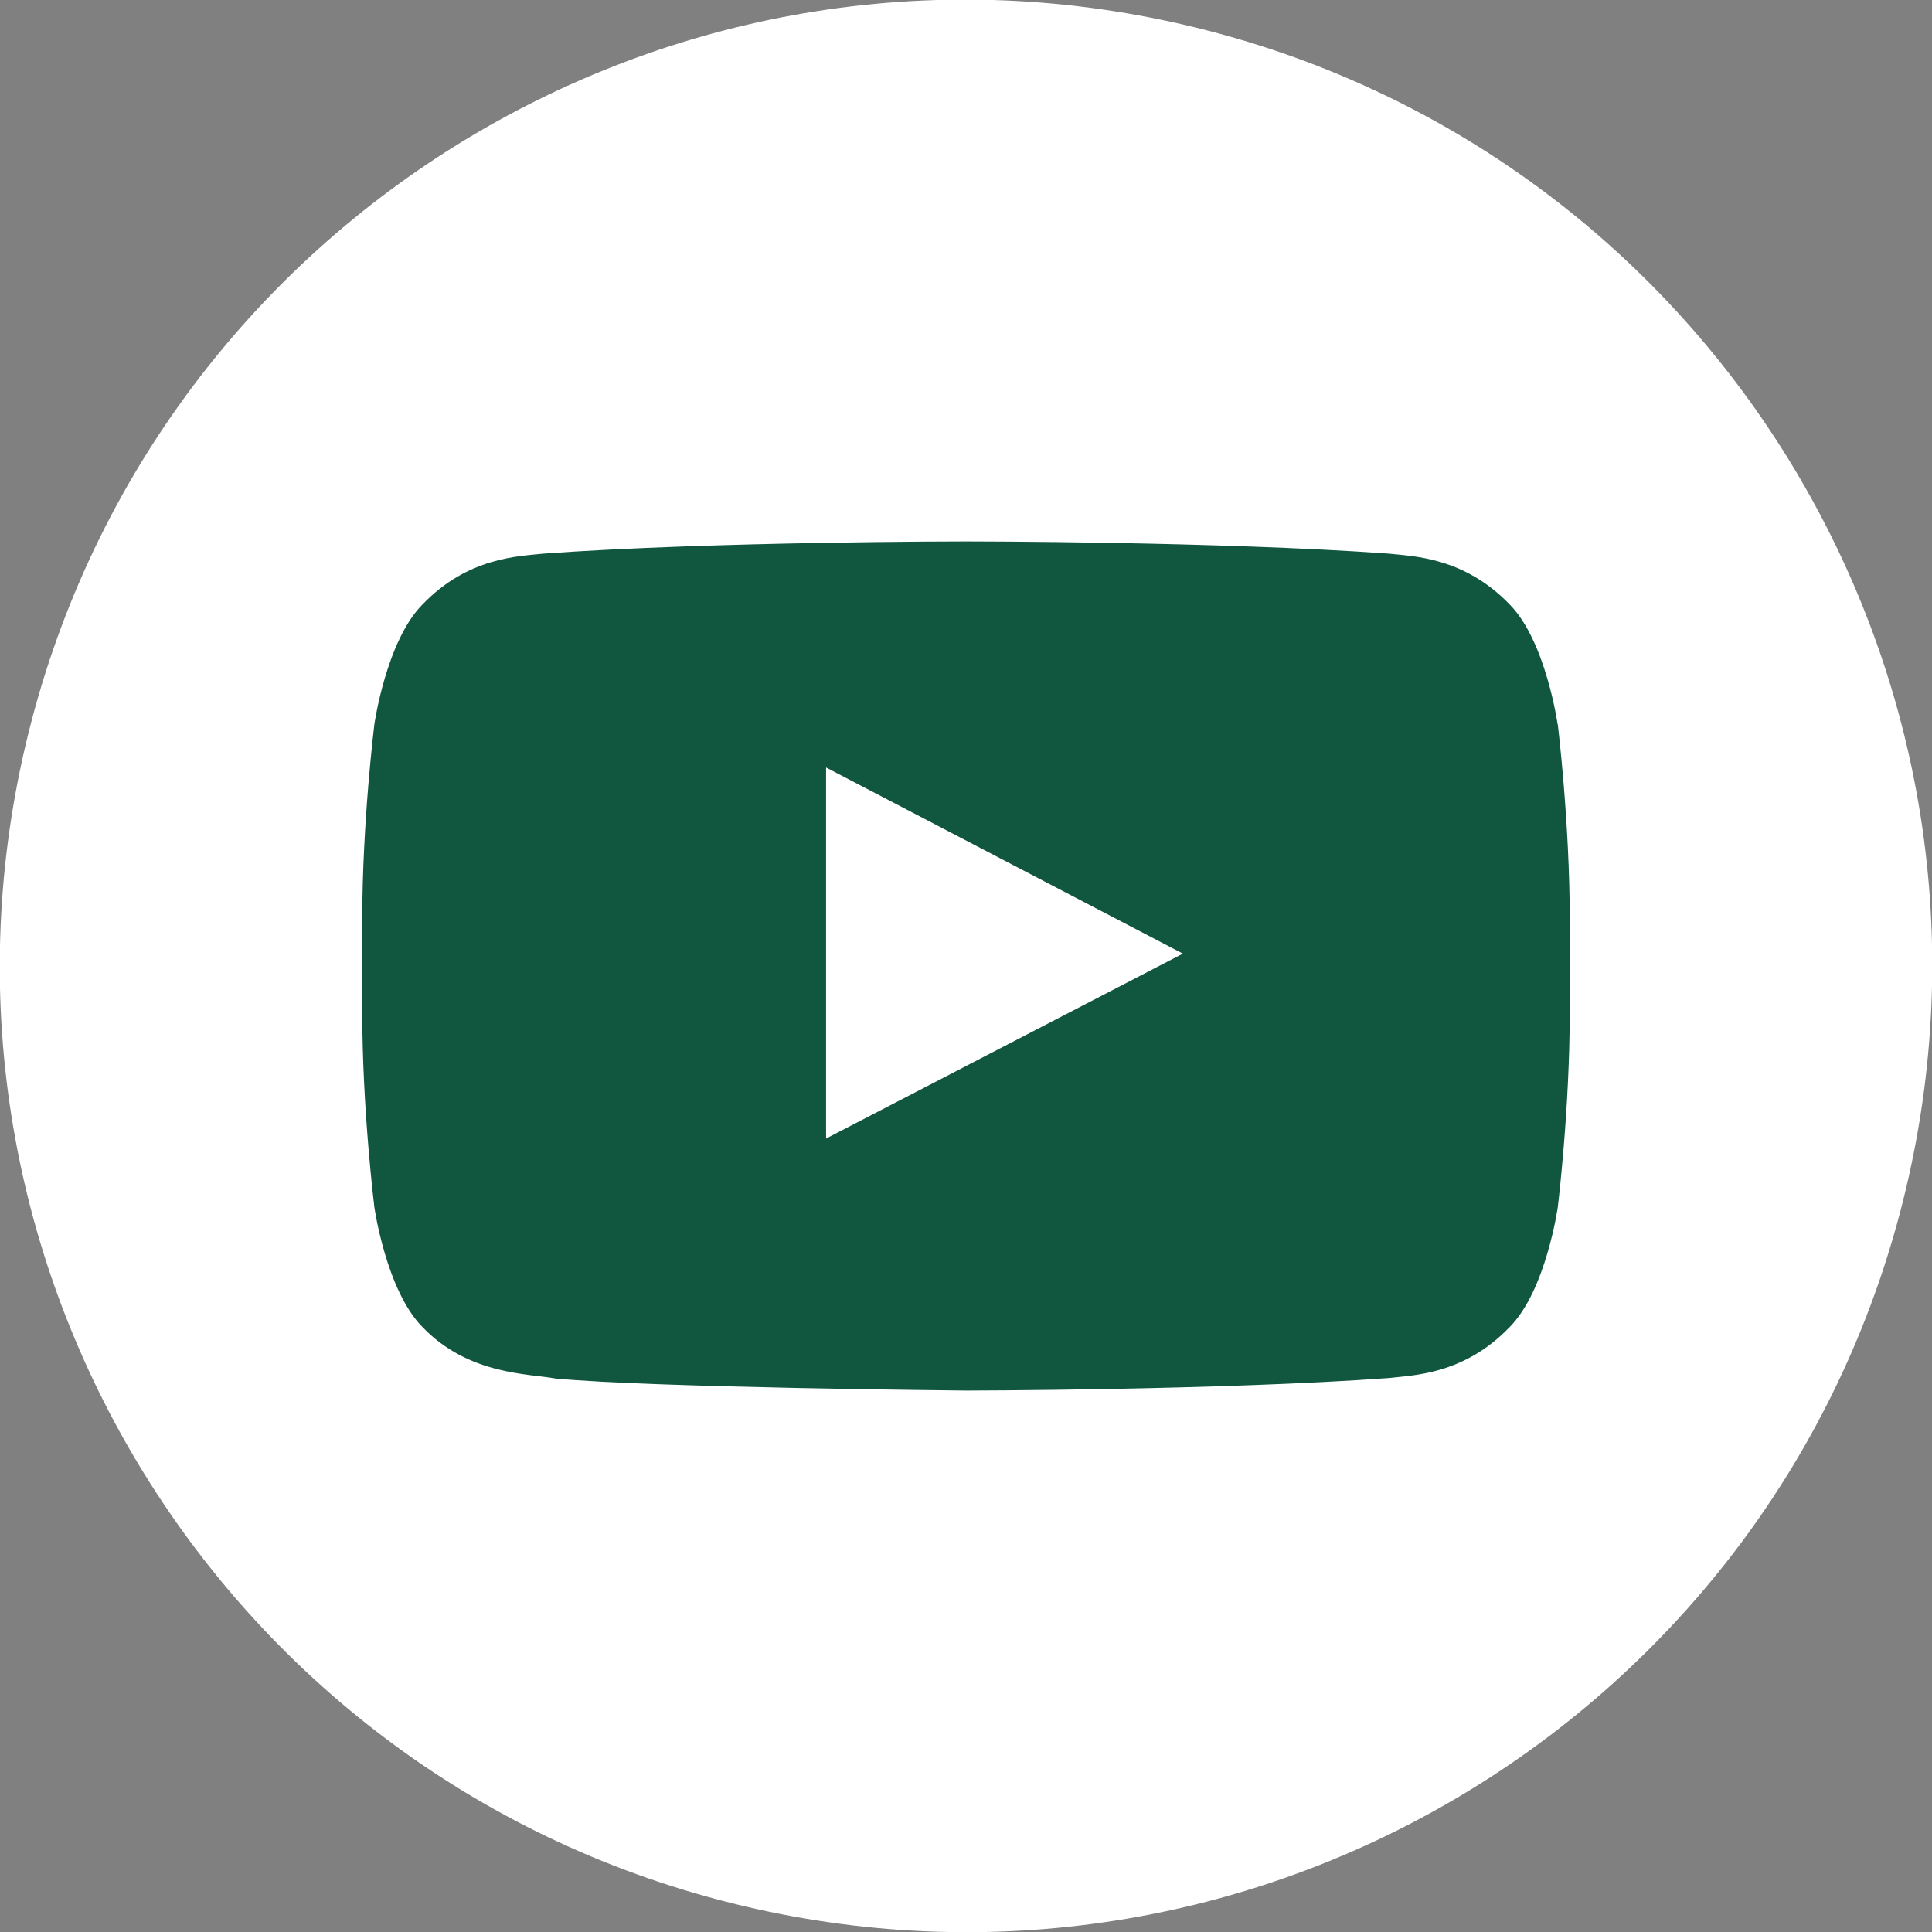 <?xml version="1.0" encoding="UTF-8"?>
<svg xmlns="http://www.w3.org/2000/svg" xmlns:xlink="http://www.w3.org/1999/xlink" width="50px" height="50px" viewBox="0 0 50 50" version="1.1">
<rect x="0" y="0" width="50" height="50" fill="#808080" stroke="none"/>
<g id="surface1">
<path style=" stroke:none;fill-rule:nonzero;fill:rgb(100%,100%,100%);fill-opacity:1;" d="M 30.742 0.664 C 44.18 3.836 52.504 17.301 49.332 30.742 C 46.16 44.18 32.695 52.5 19.258 49.332 C 5.82 46.16 -2.504 32.691 0.668 19.254 C 3.84 5.816 17.305 -2.508 30.742 0.664 Z M 30.742 0.664 "/>
<path style=" stroke:none;fill-rule:nonzero;fill:rgb(6.667%,34.118%,25.098%);fill-opacity:1;" d="M 40.312 18.75 C 40.312 18.75 40.008 16.598 39.074 15.648 C 37.883 14.406 36.551 14.398 35.941 14.328 C 31.57 14.012 25.008 14.012 25.008 14.012 L 24.992 14.012 C 24.992 14.012 18.434 14.012 14.062 14.328 C 13.449 14.398 12.117 14.406 10.93 15.648 C 9.992 16.598 9.688 18.75 9.688 18.75 C 9.688 18.75 9.375 21.281 9.375 23.809 L 9.375 26.18 C 9.375 28.711 9.688 31.238 9.688 31.238 C 9.688 31.238 9.992 33.391 10.93 34.34 C 12.121 35.586 13.68 35.547 14.375 35.676 C 16.875 35.914 25 35.988 25 35.988 C 25 35.988 31.566 35.98 35.941 35.664 C 36.551 35.59 37.883 35.586 39.074 34.34 C 40.012 33.391 40.316 31.238 40.316 31.238 C 40.316 31.238 40.625 28.711 40.625 26.18 L 40.625 23.809 C 40.625 21.281 40.316 18.75 40.316 18.75 M 21.379 29.465 L 21.379 19.863 C 21.379 19.863 30.613 24.68 30.613 24.68 Z M 21.379 29.465 "/>
</g>
</svg>
